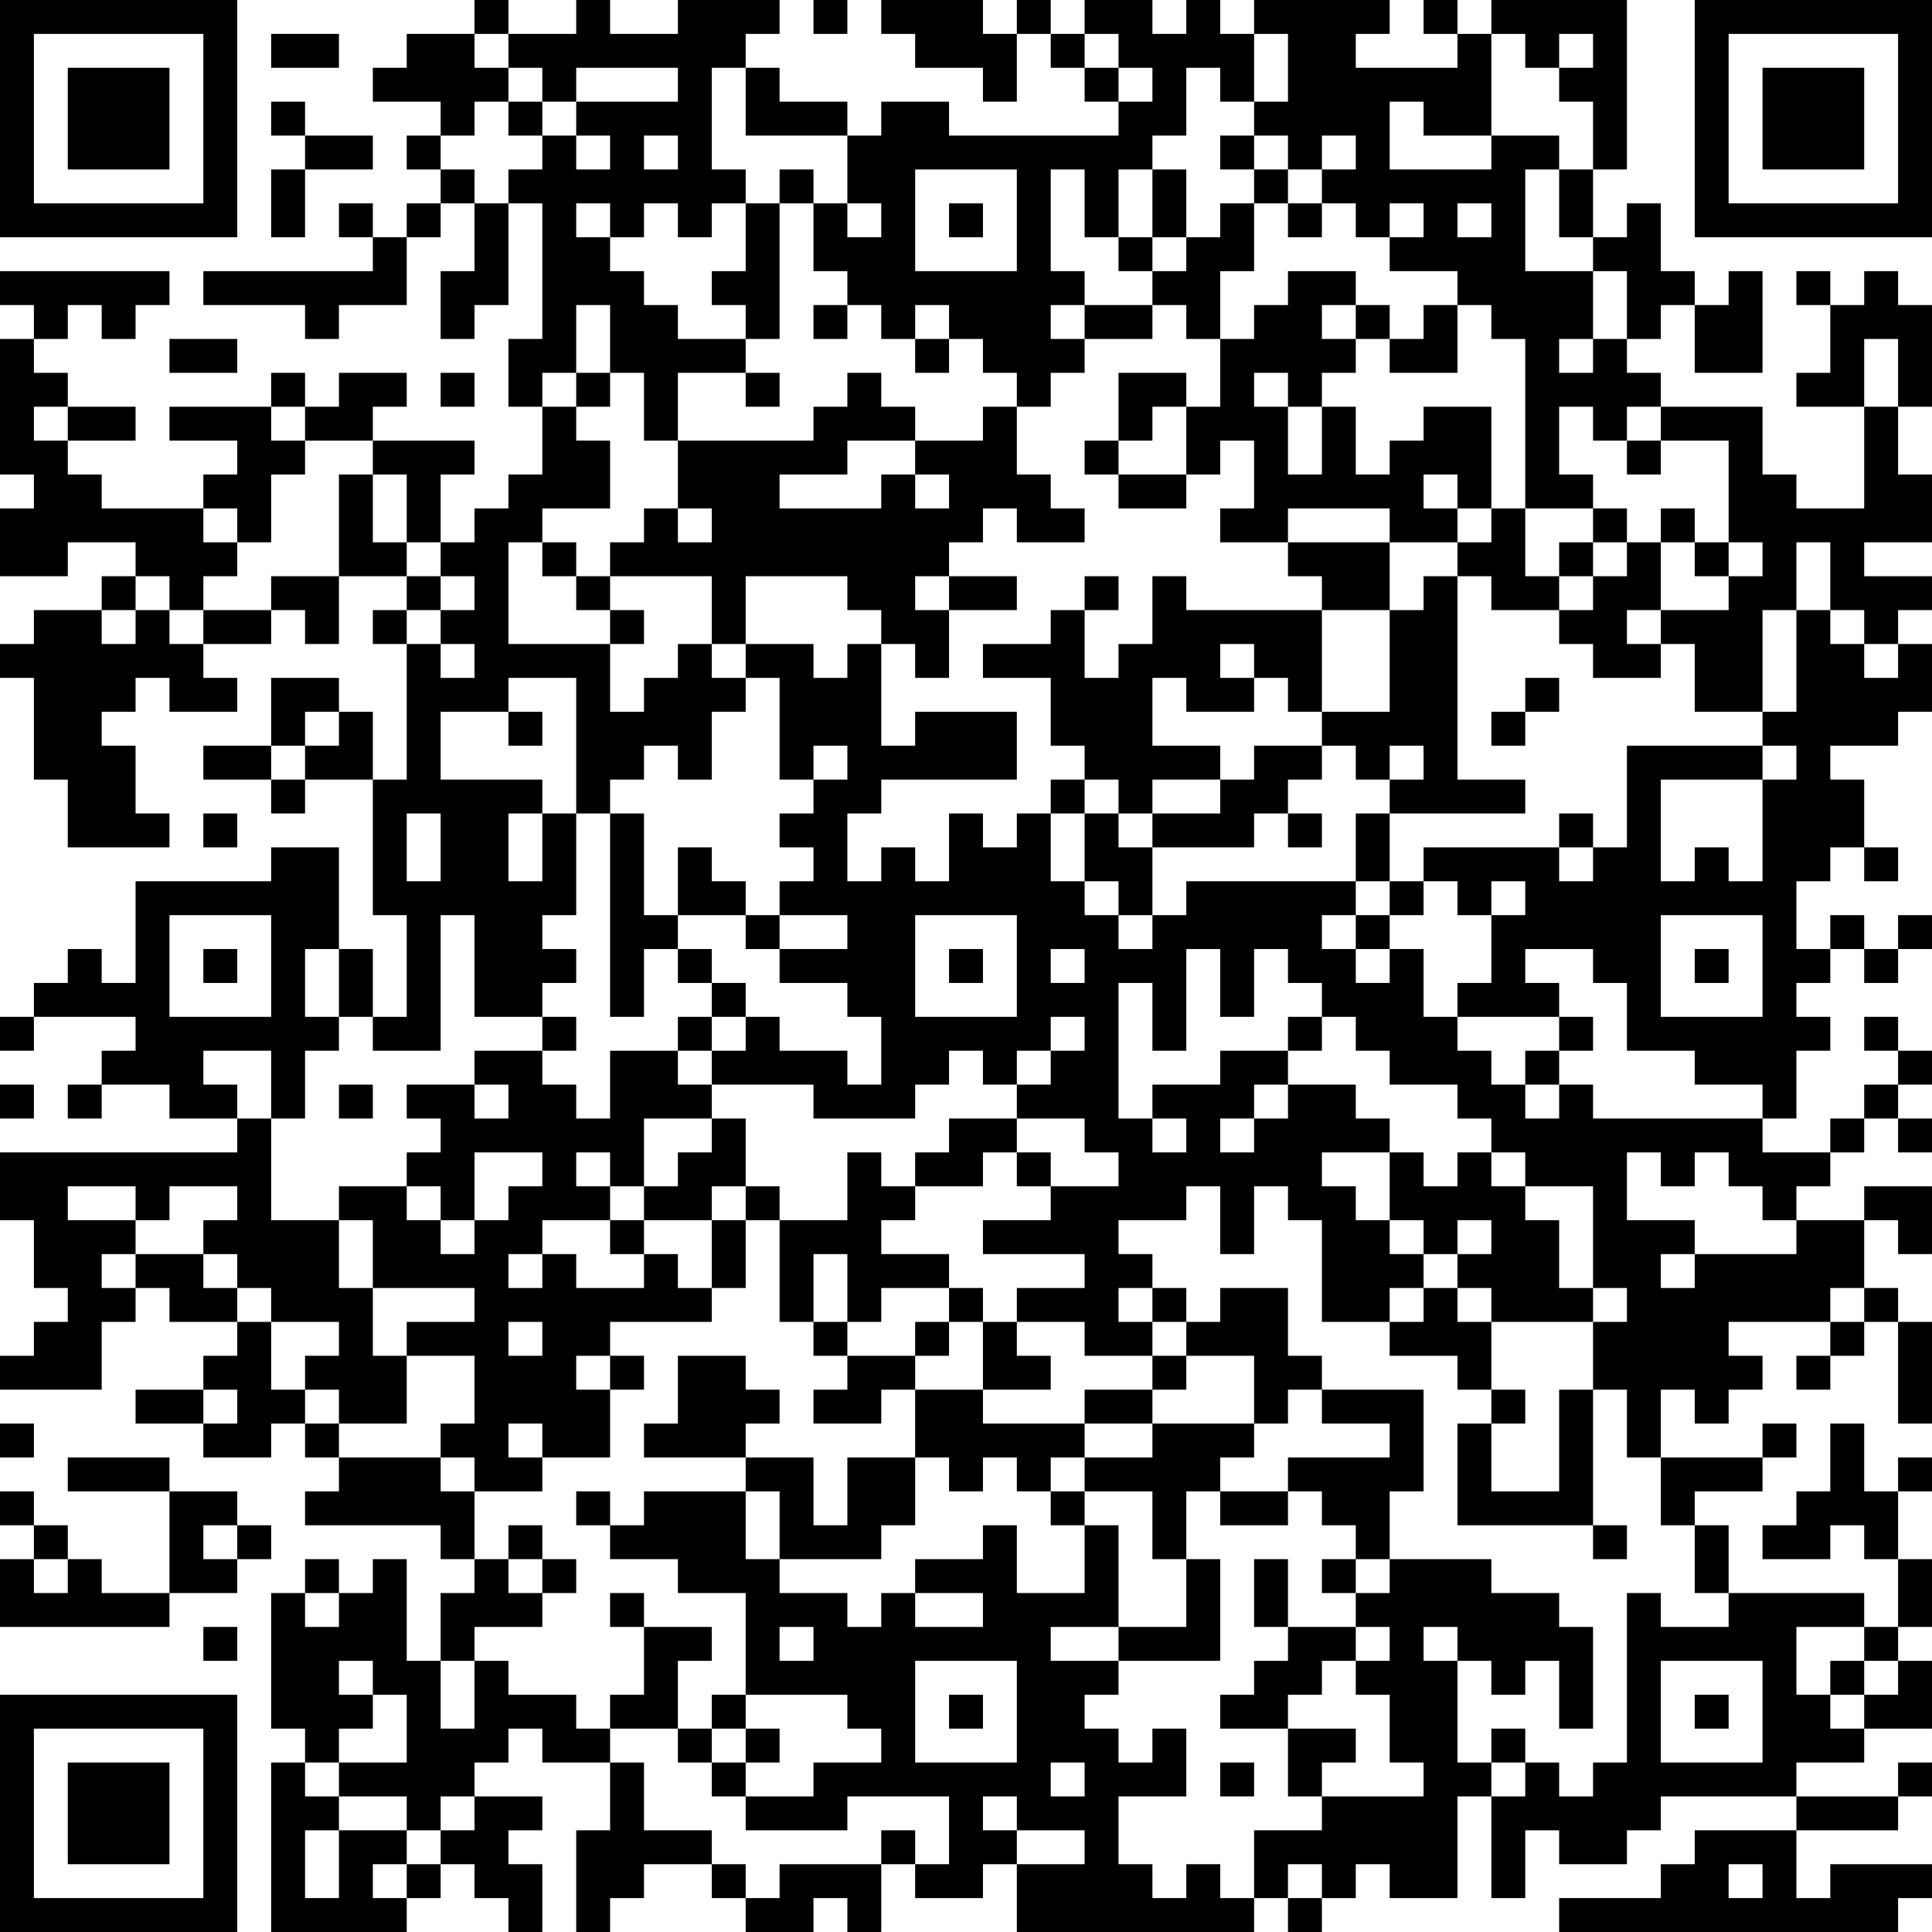 <?xml version="1.0" encoding="UTF-8"?>
<svg xmlns="http://www.w3.org/2000/svg" version="1.1" width="160" height="160" viewBox="0 0 160 160"><rect x="0" y="0" width="160" height="160" fill="#ffffff"/><g transform="scale(2.807)"><g transform="translate(0,0)"><path fill-rule="evenodd" d="M14 0L14 1L12 1L12 2L11 2L11 3L13 3L13 4L12 4L12 5L13 5L13 6L12 6L12 7L11 7L11 6L10 6L10 7L11 7L11 8L6 8L6 9L9 9L9 10L10 10L10 9L12 9L12 7L13 7L13 6L14 6L14 8L13 8L13 10L14 10L14 9L15 9L15 6L16 6L16 10L15 10L15 12L16 12L16 14L15 14L15 15L14 15L14 16L13 16L13 14L14 14L14 13L11 13L11 12L12 12L12 11L10 11L10 12L9 12L9 11L8 11L8 12L5 12L5 13L7 13L7 14L6 14L6 15L3 15L3 14L2 14L2 13L4 13L4 12L2 12L2 11L1 11L1 10L2 10L2 9L3 9L3 10L4 10L4 9L5 9L5 8L0 8L0 9L1 9L1 10L0 10L0 14L1 14L1 15L0 15L0 17L2 17L2 16L4 16L4 17L3 17L3 18L1 18L1 19L0 19L0 20L1 20L1 23L2 23L2 25L5 25L5 24L4 24L4 22L3 22L3 21L4 21L4 20L5 20L5 21L7 21L7 20L6 20L6 19L8 19L8 18L9 18L9 19L10 19L10 17L12 17L12 18L11 18L11 19L12 19L12 23L11 23L11 21L10 21L10 20L8 20L8 22L6 22L6 23L8 23L8 24L9 24L9 23L11 23L11 27L12 27L12 30L11 30L11 28L10 28L10 25L8 25L8 26L4 26L4 29L3 29L3 28L2 28L2 29L1 29L1 30L0 30L0 31L1 31L1 30L4 30L4 31L3 31L3 32L2 32L2 33L3 33L3 32L5 32L5 33L7 33L7 34L0 34L0 36L1 36L1 38L2 38L2 39L1 39L1 40L0 40L0 41L3 41L3 39L4 39L4 38L5 38L5 39L7 39L7 40L6 40L6 41L4 41L4 42L6 42L6 43L8 43L8 42L9 42L9 43L10 43L10 44L9 44L9 45L13 45L13 46L14 46L14 47L13 47L13 49L12 49L12 46L11 46L11 47L10 47L10 46L9 46L9 47L8 47L8 51L9 51L9 52L8 52L8 57L12 57L12 56L13 56L13 55L14 55L14 56L15 56L15 57L16 57L16 55L15 55L15 54L16 54L16 53L14 53L14 52L15 52L15 51L16 51L16 52L18 52L18 54L17 54L17 57L18 57L18 56L19 56L19 55L21 55L21 56L22 56L22 57L24 57L24 56L25 56L25 57L26 57L26 55L27 55L27 56L29 56L29 55L30 55L30 57L37 57L37 56L38 56L38 57L39 57L39 56L40 56L40 55L41 55L41 56L43 56L43 53L44 53L44 56L45 56L45 54L46 54L46 55L48 55L48 54L49 54L49 53L53 53L53 54L50 54L50 55L49 55L49 56L46 56L46 57L56 57L56 56L57 56L57 55L54 55L54 56L53 56L53 54L56 54L56 53L57 53L57 52L56 52L56 53L53 53L53 52L55 52L55 51L57 51L57 49L56 49L56 48L57 48L57 46L56 46L56 44L57 44L57 43L56 43L56 44L55 44L55 42L54 42L54 44L53 44L53 45L52 45L52 46L54 46L54 45L55 45L55 46L56 46L56 48L55 48L55 47L51 47L51 45L50 45L50 44L52 44L52 43L53 43L53 42L52 42L52 43L49 43L49 41L50 41L50 42L51 42L51 41L52 41L52 40L51 40L51 39L54 39L54 40L53 40L53 41L54 41L54 40L55 40L55 39L56 39L56 42L57 42L57 39L56 39L56 38L55 38L55 36L56 36L56 37L57 37L57 35L55 35L55 36L53 36L53 35L54 35L54 34L55 34L55 33L56 33L56 34L57 34L57 33L56 33L56 32L57 32L57 31L56 31L56 30L55 30L55 31L56 31L56 32L55 32L55 33L54 33L54 34L52 34L52 33L53 33L53 31L54 31L54 30L53 30L53 29L54 29L54 28L55 28L55 29L56 29L56 28L57 28L57 27L56 27L56 28L55 28L55 27L54 27L54 28L53 28L53 26L54 26L54 25L55 25L55 26L56 26L56 25L55 25L55 23L54 23L54 22L56 22L56 21L57 21L57 19L56 19L56 18L57 18L57 17L55 17L55 16L57 16L57 14L56 14L56 12L57 12L57 9L56 9L56 8L55 8L55 9L54 9L54 8L53 8L53 9L54 9L54 11L53 11L53 12L55 12L55 15L53 15L53 14L52 14L52 12L49 12L49 11L48 11L48 10L49 10L49 9L50 9L50 11L52 11L52 8L51 8L51 9L50 9L50 8L49 8L49 6L48 6L48 7L47 7L47 5L48 5L48 0L44 0L44 1L43 1L43 0L42 0L42 1L43 1L43 2L40 2L40 1L41 1L41 0L37 0L37 1L36 1L36 0L35 0L35 1L34 1L34 0L32 0L32 1L31 1L31 0L30 0L30 1L29 1L29 0L26 0L26 1L27 1L27 2L29 2L29 3L30 3L30 1L31 1L31 2L32 2L32 3L33 3L33 4L28 4L28 3L26 3L26 4L25 4L25 3L23 3L23 2L22 2L22 1L23 1L23 0L20 0L20 1L18 1L18 0L17 0L17 1L15 1L15 0ZM24 0L24 1L25 1L25 0ZM8 1L8 2L10 2L10 1ZM14 1L14 2L15 2L15 3L14 3L14 4L13 4L13 5L14 5L14 6L15 6L15 5L16 5L16 4L17 4L17 5L18 5L18 4L17 4L17 3L20 3L20 2L17 2L17 3L16 3L16 2L15 2L15 1ZM32 1L32 2L33 2L33 3L34 3L34 2L33 2L33 1ZM37 1L37 3L36 3L36 2L35 2L35 4L34 4L34 5L33 5L33 7L32 7L32 5L31 5L31 8L32 8L32 9L31 9L31 10L32 10L32 11L31 11L31 12L30 12L30 11L29 11L29 10L28 10L28 9L27 9L27 10L26 10L26 9L25 9L25 8L24 8L24 6L25 6L25 7L26 7L26 6L25 6L25 4L22 4L22 2L21 2L21 5L22 5L22 6L21 6L21 7L20 7L20 6L19 6L19 7L18 7L18 6L17 6L17 7L18 7L18 8L19 8L19 9L20 9L20 10L22 10L22 11L20 11L20 13L19 13L19 11L18 11L18 9L17 9L17 11L16 11L16 12L17 12L17 13L18 13L18 15L16 15L16 16L15 16L15 19L18 19L18 21L19 21L19 20L20 20L20 19L21 19L21 20L22 20L22 21L21 21L21 23L20 23L20 22L19 22L19 23L18 23L18 24L17 24L17 20L15 20L15 21L13 21L13 23L16 23L16 24L15 24L15 26L16 26L16 24L17 24L17 27L16 27L16 28L17 28L17 29L16 29L16 30L14 30L14 27L13 27L13 31L11 31L11 30L10 30L10 28L9 28L9 30L10 30L10 31L9 31L9 33L8 33L8 31L6 31L6 32L7 32L7 33L8 33L8 36L10 36L10 38L11 38L11 40L12 40L12 42L10 42L10 41L9 41L9 40L10 40L10 39L8 39L8 38L7 38L7 37L6 37L6 36L7 36L7 35L5 35L5 36L4 36L4 35L2 35L2 36L4 36L4 37L3 37L3 38L4 38L4 37L6 37L6 38L7 38L7 39L8 39L8 41L9 41L9 42L10 42L10 43L13 43L13 44L14 44L14 46L15 46L15 47L16 47L16 48L14 48L14 49L13 49L13 51L14 51L14 49L15 49L15 50L17 50L17 51L18 51L18 52L19 52L19 54L21 54L21 55L22 55L22 56L23 56L23 55L26 55L26 54L27 54L27 55L28 55L28 53L25 53L25 54L22 54L22 53L24 53L24 52L26 52L26 51L25 51L25 50L22 50L22 47L20 47L20 46L18 46L18 45L19 45L19 44L22 44L22 46L23 46L23 47L25 47L25 48L26 48L26 47L27 47L27 48L29 48L29 47L27 47L27 46L29 46L29 45L30 45L30 47L32 47L32 45L33 45L33 48L31 48L31 49L33 49L33 50L32 50L32 51L33 51L33 52L34 52L34 51L35 51L35 53L33 53L33 55L34 55L34 56L35 56L35 55L36 55L36 56L37 56L37 54L39 54L39 53L42 53L42 52L41 52L41 50L40 50L40 49L41 49L41 48L40 48L40 47L41 47L41 46L44 46L44 47L46 47L46 48L47 48L47 51L46 51L46 49L45 49L45 50L44 50L44 49L43 49L43 48L42 48L42 49L43 49L43 52L44 52L44 53L45 53L45 52L46 52L46 53L47 53L47 52L48 52L48 47L49 47L49 48L51 48L51 47L50 47L50 45L49 45L49 43L48 43L48 41L47 41L47 39L48 39L48 38L47 38L47 35L45 35L45 34L44 34L44 33L43 33L43 32L41 32L41 31L40 31L40 30L39 30L39 29L38 29L38 28L37 28L37 30L36 30L36 28L35 28L35 31L34 31L34 29L33 29L33 33L34 33L34 34L35 34L35 33L34 33L34 32L36 32L36 31L38 31L38 32L37 32L37 33L36 33L36 34L37 34L37 33L38 33L38 32L40 32L40 33L41 33L41 34L39 34L39 35L40 35L40 36L41 36L41 37L42 37L42 38L41 38L41 39L39 39L39 36L38 36L38 35L37 35L37 37L36 37L36 35L35 35L35 36L33 36L33 37L34 37L34 38L33 38L33 39L34 39L34 40L32 40L32 39L30 39L30 38L32 38L32 37L29 37L29 36L31 36L31 35L33 35L33 34L32 34L32 33L30 33L30 32L31 32L31 31L32 31L32 30L31 30L31 31L30 31L30 32L29 32L29 31L28 31L28 32L27 32L27 33L24 33L24 32L21 32L21 31L22 31L22 30L23 30L23 31L25 31L25 32L26 32L26 30L25 30L25 29L23 29L23 28L25 28L25 27L23 27L23 26L24 26L24 25L23 25L23 24L24 24L24 23L25 23L25 22L24 22L24 23L23 23L23 20L22 20L22 19L24 19L24 20L25 20L25 19L26 19L26 22L27 22L27 21L30 21L30 23L26 23L26 24L25 24L25 26L26 26L26 25L27 25L27 26L28 26L28 24L29 24L29 25L30 25L30 24L31 24L31 26L32 26L32 27L33 27L33 28L34 28L34 27L35 27L35 26L40 26L40 27L39 27L39 28L40 28L40 29L41 29L41 28L42 28L42 30L43 30L43 31L44 31L44 32L45 32L45 33L46 33L46 32L47 32L47 33L52 33L52 32L50 32L50 31L48 31L48 29L47 29L47 28L45 28L45 29L46 29L46 30L43 30L43 29L44 29L44 27L45 27L45 26L44 26L44 27L43 27L43 26L42 26L42 25L46 25L46 26L47 26L47 25L48 25L48 22L52 22L52 23L49 23L49 26L50 26L50 25L51 25L51 26L52 26L52 23L53 23L53 22L52 22L52 21L53 21L53 18L54 18L54 19L55 19L55 20L56 20L56 19L55 19L55 18L54 18L54 16L53 16L53 18L52 18L52 21L50 21L50 19L49 19L49 18L51 18L51 17L52 17L52 16L51 16L51 13L49 13L49 12L48 12L48 13L47 13L47 12L46 12L46 14L47 14L47 15L45 15L45 10L44 10L44 9L43 9L43 8L41 8L41 7L42 7L42 6L41 6L41 7L40 7L40 6L39 6L39 5L40 5L40 4L39 4L39 5L38 5L38 4L37 4L37 3L38 3L38 1ZM44 1L44 4L42 4L42 3L41 3L41 5L44 5L44 4L46 4L46 5L45 5L45 8L47 8L47 10L46 10L46 11L47 11L47 10L48 10L48 8L47 8L47 7L46 7L46 5L47 5L47 3L46 3L46 2L47 2L47 1L46 1L46 2L45 2L45 1ZM8 3L8 4L9 4L9 5L8 5L8 7L9 7L9 5L11 5L11 4L9 4L9 3ZM15 3L15 4L16 4L16 3ZM19 4L19 5L20 5L20 4ZM36 4L36 5L37 5L37 6L36 6L36 7L35 7L35 5L34 5L34 7L33 7L33 8L34 8L34 9L32 9L32 10L34 10L34 9L35 9L35 10L36 10L36 12L35 12L35 11L33 11L33 13L32 13L32 14L33 14L33 15L35 15L35 14L36 14L36 13L37 13L37 15L36 15L36 16L38 16L38 17L39 17L39 18L35 18L35 17L34 17L34 19L33 19L33 20L32 20L32 18L33 18L33 17L32 17L32 18L31 18L31 19L29 19L29 20L31 20L31 22L32 22L32 23L31 23L31 24L32 24L32 26L33 26L33 27L34 27L34 25L37 25L37 24L38 24L38 25L39 25L39 24L38 24L38 23L39 23L39 22L40 22L40 23L41 23L41 24L40 24L40 26L41 26L41 27L40 27L40 28L41 28L41 27L42 27L42 26L41 26L41 24L45 24L45 23L43 23L43 17L44 17L44 18L46 18L46 19L47 19L47 20L49 20L49 19L48 19L48 18L49 18L49 16L50 16L50 17L51 17L51 16L50 16L50 15L49 15L49 16L48 16L48 15L47 15L47 16L46 16L46 17L45 17L45 15L44 15L44 12L42 12L42 13L41 13L41 14L40 14L40 12L39 12L39 11L40 11L40 10L41 10L41 11L43 11L43 9L42 9L42 10L41 10L41 9L40 9L40 8L38 8L38 9L37 9L37 10L36 10L36 8L37 8L37 6L38 6L38 7L39 7L39 6L38 6L38 5L37 5L37 4ZM23 5L23 6L22 6L22 8L21 8L21 9L22 9L22 10L23 10L23 6L24 6L24 5ZM27 5L27 8L30 8L30 5ZM28 6L28 7L29 7L29 6ZM43 6L43 7L44 7L44 6ZM34 7L34 8L35 8L35 7ZM24 9L24 10L25 10L25 9ZM39 9L39 10L40 10L40 9ZM5 10L5 11L7 11L7 10ZM27 10L27 11L28 11L28 10ZM55 10L55 12L56 12L56 10ZM13 11L13 12L14 12L14 11ZM17 11L17 12L18 12L18 11ZM22 11L22 12L23 12L23 11ZM25 11L25 12L24 12L24 13L20 13L20 15L19 15L19 16L18 16L18 17L17 17L17 16L16 16L16 17L17 17L17 18L18 18L18 19L19 19L19 18L18 18L18 17L21 17L21 19L22 19L22 17L25 17L25 18L26 18L26 19L27 19L27 20L28 20L28 18L30 18L30 17L28 17L28 16L29 16L29 15L30 15L30 16L32 16L32 15L31 15L31 14L30 14L30 12L29 12L29 13L27 13L27 12L26 12L26 11ZM37 11L37 12L38 12L38 14L39 14L39 12L38 12L38 11ZM1 12L1 13L2 13L2 12ZM8 12L8 13L9 13L9 14L8 14L8 16L7 16L7 15L6 15L6 16L7 16L7 17L6 17L6 18L5 18L5 17L4 17L4 18L3 18L3 19L4 19L4 18L5 18L5 19L6 19L6 18L8 18L8 17L10 17L10 14L11 14L11 16L12 16L12 17L13 17L13 18L12 18L12 19L13 19L13 20L14 20L14 19L13 19L13 18L14 18L14 17L13 17L13 16L12 16L12 14L11 14L11 13L9 13L9 12ZM34 12L34 13L33 13L33 14L35 14L35 12ZM25 13L25 14L23 14L23 15L26 15L26 14L27 14L27 15L28 15L28 14L27 14L27 13ZM48 13L48 14L49 14L49 13ZM42 14L42 15L43 15L43 16L41 16L41 15L38 15L38 16L41 16L41 18L39 18L39 21L38 21L38 20L37 20L37 19L36 19L36 20L37 20L37 21L35 21L35 20L34 20L34 22L36 22L36 23L34 23L34 24L33 24L33 23L32 23L32 24L33 24L33 25L34 25L34 24L36 24L36 23L37 23L37 22L39 22L39 21L41 21L41 18L42 18L42 17L43 17L43 16L44 16L44 15L43 15L43 14ZM20 15L20 16L21 16L21 15ZM47 16L47 17L46 17L46 18L47 18L47 17L48 17L48 16ZM27 17L27 18L28 18L28 17ZM45 20L45 21L44 21L44 22L45 22L45 21L46 21L46 20ZM9 21L9 22L8 22L8 23L9 23L9 22L10 22L10 21ZM15 21L15 22L16 22L16 21ZM41 22L41 23L42 23L42 22ZM6 24L6 25L7 25L7 24ZM12 24L12 26L13 26L13 24ZM18 24L18 30L19 30L19 28L20 28L20 29L21 29L21 30L20 30L20 31L18 31L18 33L17 33L17 32L16 32L16 31L17 31L17 30L16 30L16 31L14 31L14 32L12 32L12 33L13 33L13 34L12 34L12 35L10 35L10 36L11 36L11 38L14 38L14 39L12 39L12 40L14 40L14 42L13 42L13 43L14 43L14 44L16 44L16 43L18 43L18 41L19 41L19 40L18 40L18 39L21 39L21 38L22 38L22 36L23 36L23 39L24 39L24 40L25 40L25 41L24 41L24 42L26 42L26 41L27 41L27 43L25 43L25 45L24 45L24 43L22 43L22 42L23 42L23 41L22 41L22 40L20 40L20 42L19 42L19 43L22 43L22 44L23 44L23 46L26 46L26 45L27 45L27 43L28 43L28 44L29 44L29 43L30 43L30 44L31 44L31 45L32 45L32 44L34 44L34 46L35 46L35 48L33 48L33 49L36 49L36 46L35 46L35 44L36 44L36 45L38 45L38 44L39 44L39 45L40 45L40 46L39 46L39 47L40 47L40 46L41 46L41 44L42 44L42 41L39 41L39 40L38 40L38 38L36 38L36 39L35 39L35 38L34 38L34 39L35 39L35 40L34 40L34 41L32 41L32 42L29 42L29 41L31 41L31 40L30 40L30 39L29 39L29 38L28 38L28 37L26 37L26 36L27 36L27 35L29 35L29 34L30 34L30 35L31 35L31 34L30 34L30 33L28 33L28 34L27 34L27 35L26 35L26 34L25 34L25 36L23 36L23 35L22 35L22 33L21 33L21 32L20 32L20 31L21 31L21 30L22 30L22 29L21 29L21 28L20 28L20 27L22 27L22 28L23 28L23 27L22 27L22 26L21 26L21 25L20 25L20 27L19 27L19 24ZM46 24L46 25L47 25L47 24ZM5 27L5 30L8 30L8 27ZM27 27L27 30L30 30L30 27ZM49 27L49 30L52 30L52 27ZM6 28L6 29L7 29L7 28ZM28 28L28 29L29 29L29 28ZM31 28L31 29L32 29L32 28ZM50 28L50 29L51 29L51 28ZM38 30L38 31L39 31L39 30ZM46 30L46 31L45 31L45 32L46 32L46 31L47 31L47 30ZM0 32L0 33L1 33L1 32ZM10 32L10 33L11 33L11 32ZM14 32L14 33L15 33L15 32ZM19 33L19 35L18 35L18 34L17 34L17 35L18 35L18 36L16 36L16 37L15 37L15 38L16 38L16 37L17 37L17 38L19 38L19 37L20 37L20 38L21 38L21 36L22 36L22 35L21 35L21 36L19 36L19 35L20 35L20 34L21 34L21 33ZM14 34L14 36L13 36L13 35L12 35L12 36L13 36L13 37L14 37L14 36L15 36L15 35L16 35L16 34ZM41 34L41 36L42 36L42 37L43 37L43 38L42 38L42 39L41 39L41 40L43 40L43 41L44 41L44 42L43 42L43 45L47 45L47 46L48 46L48 45L47 45L47 41L46 41L46 44L44 44L44 42L45 42L45 41L44 41L44 39L47 39L47 38L46 38L46 36L45 36L45 35L44 35L44 34L43 34L43 35L42 35L42 34ZM48 34L48 36L50 36L50 37L49 37L49 38L50 38L50 37L53 37L53 36L52 36L52 35L51 35L51 34L50 34L50 35L49 35L49 34ZM18 36L18 37L19 37L19 36ZM43 36L43 37L44 37L44 36ZM24 37L24 39L25 39L25 40L27 40L27 41L29 41L29 39L28 39L28 38L26 38L26 39L25 39L25 37ZM43 38L43 39L44 39L44 38ZM54 38L54 39L55 39L55 38ZM15 39L15 40L16 40L16 39ZM27 39L27 40L28 40L28 39ZM17 40L17 41L18 41L18 40ZM35 40L35 41L34 41L34 42L32 42L32 43L31 43L31 44L32 44L32 43L34 43L34 42L37 42L37 43L36 43L36 44L38 44L38 43L41 43L41 42L39 42L39 41L38 41L38 42L37 42L37 40ZM6 41L6 42L7 42L7 41ZM0 42L0 43L1 43L1 42ZM15 42L15 43L16 43L16 42ZM2 43L2 44L5 44L5 47L3 47L3 46L2 46L2 45L1 45L1 44L0 44L0 45L1 45L1 46L0 46L0 48L5 48L5 47L7 47L7 46L8 46L8 45L7 45L7 44L5 44L5 43ZM17 44L17 45L18 45L18 44ZM6 45L6 46L7 46L7 45ZM15 45L15 46L16 46L16 47L17 47L17 46L16 46L16 45ZM1 46L1 47L2 47L2 46ZM37 46L37 48L38 48L38 49L37 49L37 50L36 50L36 51L38 51L38 53L39 53L39 52L40 52L40 51L38 51L38 50L39 50L39 49L40 49L40 48L38 48L38 46ZM9 47L9 48L10 48L10 47ZM18 47L18 48L19 48L19 50L18 50L18 51L20 51L20 52L21 52L21 53L22 53L22 52L23 52L23 51L22 51L22 50L21 50L21 51L20 51L20 49L21 49L21 48L19 48L19 47ZM6 48L6 49L7 49L7 48ZM23 48L23 49L24 49L24 48ZM53 48L53 50L54 50L54 51L55 51L55 50L56 50L56 49L55 49L55 48ZM10 49L10 50L11 50L11 51L10 51L10 52L9 52L9 53L10 53L10 54L9 54L9 56L10 56L10 54L12 54L12 55L11 55L11 56L12 56L12 55L13 55L13 54L14 54L14 53L13 53L13 54L12 54L12 53L10 53L10 52L12 52L12 50L11 50L11 49ZM27 49L27 52L30 52L30 49ZM49 49L49 52L52 52L52 49ZM54 49L54 50L55 50L55 49ZM28 50L28 51L29 51L29 50ZM50 50L50 51L51 51L51 50ZM21 51L21 52L22 52L22 51ZM44 51L44 52L45 52L45 51ZM31 52L31 53L32 53L32 52ZM36 52L36 53L37 53L37 52ZM29 53L29 54L30 54L30 55L32 55L32 54L30 54L30 53ZM38 55L38 56L39 56L39 55ZM51 55L51 56L52 56L52 55ZM0 0L0 7L7 7L7 0ZM1 1L1 6L6 6L6 1ZM2 2L2 5L5 5L5 2ZM50 0L50 7L57 7L57 0ZM51 1L51 6L56 6L56 1ZM52 2L52 5L55 5L55 2ZM0 50L0 57L7 57L7 50ZM1 51L1 56L6 56L6 51ZM2 52L2 55L5 55L5 52Z" fill="#000000"/></g></g></svg>

